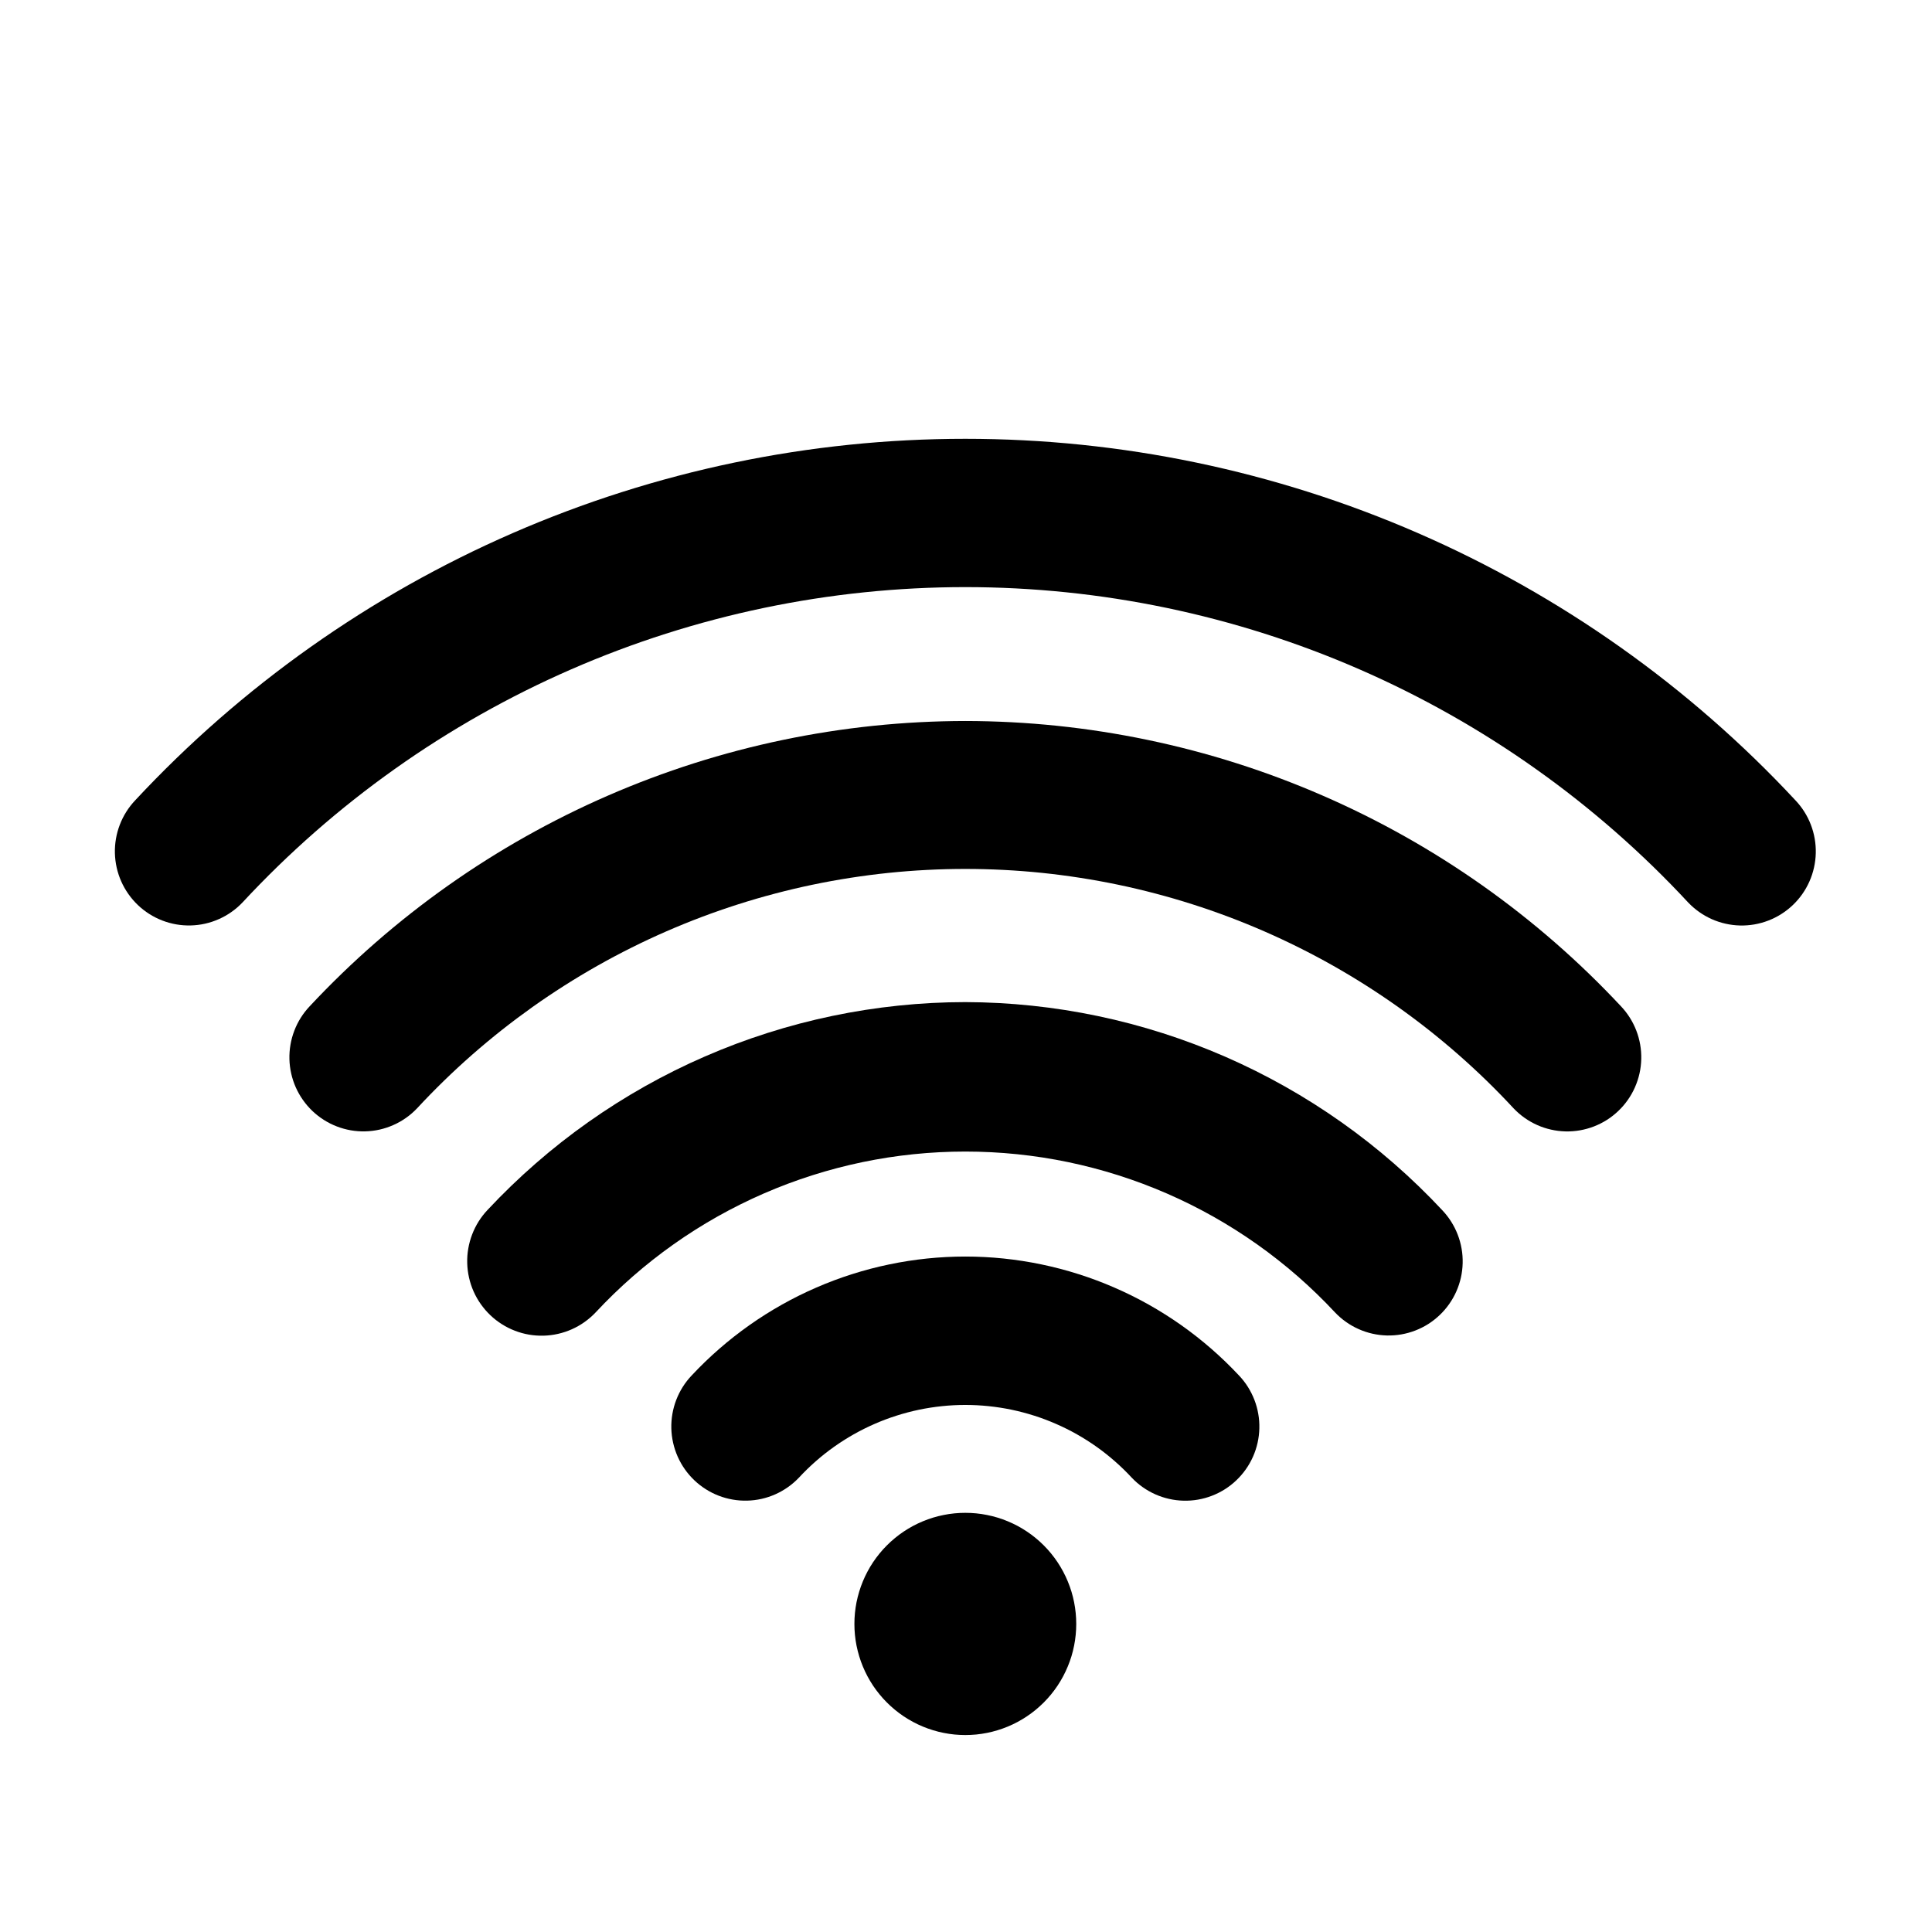 <?xml version="1.0" encoding="UTF-8"?>
<svg xmlns="http://www.w3.org/2000/svg" xmlns:xlink="http://www.w3.org/1999/xlink" width="500" zoomAndPan="magnify" viewBox="0 0 375 375" height="500" preserveAspectRatio="xMidYMid meet" version="1.0">
  <path fill="#000000" d="M 348.484 155.332 C 345.918 152.57 343.281 149.883 340.574 147.258 C 337.867 144.637 335.098 142.086 332.258 139.605 C 329.422 137.125 326.523 134.719 323.566 132.387 C 320.605 130.055 317.586 127.801 314.512 125.625 C 311.438 123.449 308.309 121.352 305.125 119.336 C 301.941 117.32 298.711 115.387 295.43 113.535 C 292.148 111.688 288.82 109.922 285.449 108.242 C 282.078 106.562 278.664 104.973 275.211 103.469 C 271.758 101.965 268.27 100.551 264.742 99.227 C 261.215 97.902 257.66 96.668 254.07 95.527 C 250.48 94.387 246.867 93.336 243.223 92.379 C 239.582 91.422 235.914 90.562 232.23 89.793 C 228.543 89.023 224.84 88.352 221.117 87.773 C 217.395 87.195 213.664 86.715 209.918 86.328 C 206.172 85.941 202.418 85.652 198.656 85.461 C 194.898 85.266 191.133 85.172 187.367 85.172 C 183.602 85.172 179.84 85.266 176.078 85.461 C 172.32 85.652 168.566 85.941 164.82 86.328 C 161.074 86.715 157.34 87.195 153.621 87.773 C 149.898 88.352 146.195 89.023 142.508 89.793 C 138.82 90.562 135.156 91.422 131.516 92.379 C 127.871 93.336 124.254 94.387 120.668 95.527 C 117.078 96.668 113.52 97.902 109.996 99.227 C 106.469 100.551 102.98 101.965 99.527 103.469 C 96.074 104.973 92.66 106.562 89.289 108.242 C 85.918 109.922 82.59 111.688 79.309 113.535 C 76.027 115.387 72.793 117.32 69.613 119.336 C 66.43 121.352 63.301 123.449 60.227 125.625 C 57.148 127.801 54.133 130.055 51.172 132.387 C 48.211 134.719 45.312 137.125 42.477 139.605 C 39.641 142.086 36.867 144.637 34.164 147.258 C 31.457 149.883 28.82 152.57 26.25 155.332 C 25.602 156.016 25.023 156.758 24.52 157.555 C 24.016 158.352 23.598 159.191 23.258 160.074 C 22.918 160.957 22.668 161.863 22.508 162.793 C 22.348 163.723 22.277 164.66 22.301 165.605 C 22.328 166.547 22.441 167.48 22.648 168.402 C 22.855 169.324 23.148 170.215 23.531 171.078 C 23.914 171.941 24.379 172.762 24.922 173.531 C 25.465 174.305 26.078 175.016 26.762 175.668 C 27.441 176.316 28.184 176.895 28.98 177.402 C 29.777 177.906 30.613 178.328 31.492 178.668 C 32.375 179.008 33.277 179.258 34.207 179.422 C 35.137 179.582 36.07 179.652 37.016 179.629 C 37.957 179.605 38.887 179.492 39.809 179.285 C 40.727 179.078 41.621 178.781 42.48 178.398 C 43.344 178.02 44.16 177.555 44.93 177.012 C 45.703 176.469 46.414 175.855 47.062 175.172 C 49.297 172.766 51.594 170.418 53.945 168.129 C 56.301 165.844 58.711 163.617 61.18 161.453 C 63.648 159.289 66.172 157.191 68.75 155.156 C 71.324 153.121 73.953 151.156 76.629 149.258 C 79.305 147.355 82.031 145.527 84.801 143.77 C 87.574 142.012 90.387 140.324 93.242 138.711 C 96.102 137.098 99 135.555 101.934 134.09 C 104.871 132.625 107.844 131.238 110.852 129.926 C 113.859 128.613 116.898 127.379 119.969 126.223 C 123.039 125.066 126.137 123.992 129.262 122.996 C 132.391 122 135.539 121.082 138.711 120.25 C 141.883 119.414 145.078 118.664 148.289 117.992 C 151.5 117.324 154.727 116.734 157.969 116.23 C 161.211 115.727 164.461 115.305 167.727 114.969 C 170.988 114.633 174.258 114.379 177.535 114.211 C 180.809 114.043 184.09 113.957 187.367 113.957 C 190.648 113.957 193.926 114.043 197.203 114.211 C 200.48 114.379 203.75 114.633 207.012 114.969 C 210.273 115.305 213.527 115.727 216.77 116.23 C 220.012 116.734 223.238 117.324 226.449 117.992 C 229.66 118.664 232.852 119.414 236.023 120.25 C 239.199 121.082 242.348 122 245.473 122.996 C 248.602 123.992 251.699 125.066 254.77 126.223 C 257.84 127.379 260.879 128.613 263.887 129.926 C 266.895 131.238 269.867 132.625 272.801 134.09 C 275.738 135.555 278.637 137.098 281.492 138.711 C 284.352 140.324 287.164 142.012 289.934 143.77 C 292.707 145.527 295.43 147.355 298.105 149.258 C 300.785 151.156 303.41 153.121 305.988 155.156 C 308.562 157.191 311.086 159.289 313.555 161.453 C 316.023 163.617 318.434 165.844 320.789 168.129 C 323.145 170.418 325.438 172.766 327.672 175.172 C 328.324 175.855 329.035 176.469 329.805 177.012 C 330.578 177.559 331.395 178.02 332.254 178.406 C 333.117 178.789 334.008 179.082 334.93 179.289 C 335.852 179.496 336.781 179.613 337.723 179.637 C 338.668 179.66 339.602 179.59 340.531 179.43 C 341.461 179.266 342.367 179.016 343.246 178.676 C 344.129 178.336 344.965 177.914 345.762 177.41 C 346.559 176.902 347.301 176.324 347.984 175.676 C 348.668 175.023 349.281 174.312 349.824 173.539 C 350.367 172.766 350.828 171.949 351.211 171.086 C 351.594 170.219 351.891 169.328 352.094 168.406 C 352.301 167.484 352.418 166.551 352.441 165.605 C 352.465 164.66 352.395 163.723 352.234 162.793 C 352.074 161.863 351.824 160.957 351.484 160.074 C 351.145 159.191 350.723 158.352 350.219 157.555 C 349.715 156.758 349.137 156.016 348.484 155.332 Z M 348.484 155.332 " fill-opacity="1" fill-rule="nonzero"></path>
  <path fill="#000000" d="M 187.367 139.945 C 181.418 139.953 175.484 140.262 169.566 140.875 C 163.648 141.492 157.777 142.406 151.953 143.621 C 146.129 144.836 140.383 146.344 134.711 148.148 C 129.043 149.953 123.477 152.043 118.02 154.418 C 112.562 156.789 107.242 159.438 102.055 162.355 C 96.867 165.273 91.844 168.449 86.98 171.883 C 82.117 175.316 77.441 178.992 72.957 182.902 C 68.469 186.816 64.191 190.949 60.125 195.301 C 59.477 195.984 58.898 196.727 58.395 197.523 C 57.891 198.32 57.469 199.16 57.133 200.043 C 56.793 200.926 56.543 201.828 56.383 202.762 C 56.223 203.691 56.152 204.629 56.176 205.574 C 56.199 206.516 56.316 207.449 56.523 208.371 C 56.73 209.293 57.023 210.184 57.406 211.047 C 57.789 211.91 58.254 212.73 58.797 213.5 C 59.34 214.273 59.953 214.984 60.633 215.637 C 61.316 216.285 62.059 216.863 62.855 217.371 C 63.648 217.875 64.488 218.297 65.367 218.637 C 66.246 218.977 67.152 219.227 68.082 219.391 C 69.012 219.551 69.945 219.621 70.887 219.598 C 71.832 219.574 72.762 219.461 73.684 219.254 C 74.602 219.047 75.492 218.75 76.355 218.367 C 77.219 217.988 78.035 217.523 78.805 216.98 C 79.578 216.438 80.285 215.824 80.938 215.141 C 82.633 213.312 84.371 211.531 86.156 209.793 C 87.941 208.055 89.77 206.367 91.641 204.723 C 93.516 203.082 95.426 201.488 97.383 199.941 C 99.336 198.398 101.328 196.906 103.355 195.461 C 105.387 194.02 107.453 192.633 109.555 191.297 C 111.656 189.961 113.793 188.68 115.961 187.453 C 118.125 186.23 120.324 185.059 122.551 183.949 C 124.777 182.836 127.035 181.781 129.316 180.785 C 131.598 179.789 133.902 178.852 136.23 177.973 C 138.562 177.098 140.91 176.277 143.285 175.523 C 145.656 174.766 148.043 174.07 150.453 173.438 C 152.859 172.805 155.281 172.23 157.719 171.723 C 160.152 171.215 162.602 170.77 165.062 170.387 C 167.52 170.004 169.988 169.684 172.465 169.426 C 174.941 169.172 177.422 168.98 179.906 168.852 C 182.391 168.723 184.879 168.66 187.367 168.66 C 189.855 168.66 192.344 168.723 194.832 168.852 C 197.316 168.98 199.797 169.172 202.273 169.426 C 204.75 169.684 207.215 170.004 209.676 170.387 C 212.137 170.77 214.582 171.215 217.02 171.723 C 219.457 172.23 221.879 172.805 224.285 173.438 C 226.691 174.07 229.082 174.766 231.453 175.523 C 233.824 176.277 236.176 177.098 238.504 177.973 C 240.836 178.852 243.141 179.789 245.422 180.785 C 247.703 181.781 249.957 182.836 252.184 183.949 C 254.414 185.059 256.609 186.23 258.777 187.453 C 260.945 188.68 263.078 189.961 265.18 191.297 C 267.281 192.633 269.348 194.02 271.379 195.461 C 273.41 196.906 275.402 198.398 277.355 199.941 C 279.309 201.488 281.223 203.082 283.094 204.723 C 284.965 206.367 286.797 208.055 288.582 209.793 C 290.367 211.531 292.105 213.312 293.801 215.141 C 294.449 215.824 295.16 216.438 295.93 216.98 C 296.703 217.527 297.52 217.988 298.383 218.375 C 299.242 218.758 300.137 219.051 301.055 219.258 C 301.977 219.465 302.906 219.582 303.852 219.605 C 304.793 219.629 305.73 219.559 306.66 219.398 C 307.59 219.234 308.492 218.984 309.375 218.645 C 310.254 218.305 311.094 217.883 311.891 217.379 C 312.688 216.871 313.426 216.293 314.109 215.641 C 314.793 214.992 315.406 214.281 315.949 213.508 C 316.492 212.734 316.957 211.918 317.336 211.055 C 317.719 210.188 318.016 209.297 318.223 208.375 C 318.43 207.453 318.543 206.52 318.566 205.574 C 318.59 204.629 318.52 203.691 318.359 202.762 C 318.199 201.832 317.949 200.926 317.609 200.043 C 317.27 199.16 316.848 198.32 316.344 197.523 C 315.84 196.723 315.262 195.984 314.613 195.301 C 310.547 190.949 306.27 186.816 301.781 182.902 C 297.293 178.992 292.617 175.316 287.758 171.883 C 282.895 168.449 277.867 165.273 272.684 162.355 C 267.496 159.438 262.172 156.789 256.715 154.418 C 251.258 152.043 245.695 149.953 240.023 148.148 C 234.355 146.344 228.605 144.836 222.781 143.621 C 216.957 142.406 211.086 141.492 205.168 140.875 C 199.25 140.262 193.316 139.953 187.367 139.945 Z M 187.367 139.945 " fill-opacity="1" fill-rule="nonzero"></path>
  <path fill="#000000" d="M 187.367 194.508 C 183.031 194.512 178.711 194.738 174.398 195.188 C 170.086 195.637 165.809 196.301 161.562 197.188 C 157.32 198.074 153.133 199.172 149 200.488 C 144.867 201.801 140.812 203.324 136.836 205.055 C 132.859 206.781 128.98 208.711 125.203 210.836 C 121.422 212.965 117.762 215.277 114.219 217.777 C 110.676 220.281 107.266 222.957 103.996 225.809 C 100.727 228.656 97.609 231.668 94.645 234.836 C 93.992 235.523 93.414 236.273 92.906 237.074 C 92.402 237.879 91.98 238.723 91.641 239.609 C 91.301 240.496 91.051 241.41 90.891 242.344 C 90.727 243.281 90.66 244.223 90.688 245.172 C 90.711 246.125 90.828 247.062 91.039 247.988 C 91.246 248.914 91.543 249.812 91.93 250.68 C 92.316 251.547 92.781 252.367 93.332 253.145 C 93.879 253.918 94.496 254.633 95.184 255.289 C 95.871 255.941 96.617 256.523 97.418 257.027 C 98.219 257.535 99.062 257.957 99.949 258.297 C 100.836 258.641 101.746 258.891 102.68 259.051 C 103.613 259.211 104.555 259.277 105.504 259.254 C 106.453 259.23 107.387 259.109 108.312 258.902 C 109.238 258.691 110.133 258.395 111 258.008 C 111.867 257.621 112.688 257.152 113.461 256.605 C 114.234 256.055 114.949 255.438 115.602 254.75 C 116.746 253.52 117.922 252.324 119.125 251.156 C 120.332 249.988 121.566 248.852 122.832 247.746 C 124.094 246.645 125.387 245.57 126.703 244.535 C 128.023 243.496 129.367 242.492 130.738 241.523 C 132.105 240.555 133.5 239.621 134.918 238.723 C 136.336 237.824 137.777 236.965 139.238 236.141 C 140.699 235.32 142.184 234.531 143.684 233.785 C 145.188 233.039 146.707 232.328 148.242 231.66 C 149.781 230.992 151.336 230.359 152.906 229.77 C 154.477 229.184 156.062 228.633 157.66 228.125 C 159.258 227.617 160.867 227.148 162.492 226.723 C 164.113 226.297 165.746 225.914 167.387 225.57 C 169.031 225.23 170.68 224.93 172.336 224.672 C 173.996 224.418 175.656 224.203 177.324 224.031 C 178.992 223.859 180.664 223.73 182.34 223.645 C 184.016 223.559 185.691 223.516 187.367 223.516 C 189.047 223.516 190.723 223.559 192.395 223.645 C 194.07 223.73 195.742 223.859 197.41 224.031 C 199.078 224.203 200.742 224.418 202.398 224.672 C 204.059 224.93 205.707 225.23 207.348 225.57 C 208.992 225.914 210.621 226.297 212.246 226.723 C 213.867 227.148 215.477 227.617 217.078 228.125 C 218.676 228.633 220.258 229.184 221.828 229.77 C 223.398 230.359 224.953 230.992 226.492 231.66 C 228.031 232.328 229.551 233.039 231.055 233.785 C 232.555 234.531 234.035 235.32 235.5 236.141 C 236.961 236.965 238.398 237.824 239.816 238.723 C 241.234 239.621 242.629 240.555 244 241.523 C 245.371 242.492 246.715 243.496 248.031 244.535 C 249.352 245.57 250.641 246.645 251.906 247.746 C 253.168 248.852 254.406 249.988 255.609 251.156 C 256.816 252.324 257.992 253.52 259.137 254.75 C 259.785 255.434 260.496 256.047 261.27 256.59 C 262.039 257.137 262.855 257.598 263.719 257.98 C 264.578 258.367 265.473 258.66 266.391 258.867 C 267.312 259.074 268.242 259.191 269.188 259.215 C 270.129 259.238 271.066 259.168 271.996 259.008 C 272.926 258.844 273.828 258.594 274.711 258.254 C 275.59 257.914 276.43 257.492 277.227 256.988 C 278.023 256.48 278.762 255.902 279.445 255.25 C 280.129 254.602 280.742 253.887 281.285 253.117 C 281.828 252.344 282.293 251.527 282.676 250.66 C 283.055 249.797 283.352 248.906 283.559 247.984 C 283.766 247.062 283.879 246.129 283.902 245.184 C 283.926 244.238 283.859 243.301 283.695 242.371 C 283.535 241.441 283.285 240.535 282.945 239.652 C 282.605 238.77 282.184 237.93 281.68 237.133 C 281.176 236.332 280.598 235.594 279.949 234.906 C 276.992 231.738 273.879 228.73 270.613 225.879 C 267.352 223.031 263.949 220.355 260.41 217.852 C 256.875 215.352 253.219 213.035 249.445 210.906 C 245.672 208.777 241.801 206.848 237.832 205.113 C 233.859 203.383 229.812 201.855 225.688 200.539 C 221.562 199.219 217.379 198.113 213.141 197.223 C 208.902 196.332 204.629 195.66 200.324 195.207 C 196.016 194.754 191.699 194.52 187.367 194.508 Z M 187.367 194.508 " fill-opacity="1" fill-rule="nonzero"></path>
  <path fill="#000000" d="M 187.367 243.895 C 184.887 243.895 182.41 244.023 179.941 244.277 C 177.469 244.535 175.02 244.914 172.59 245.422 C 170.16 245.926 167.762 246.555 165.395 247.309 C 163.027 248.059 160.707 248.93 158.43 249.922 C 156.148 250.91 153.93 252.012 151.766 253.23 C 149.598 254.449 147.5 255.773 145.473 257.203 C 143.441 258.637 141.492 260.168 139.617 261.801 C 137.742 263.43 135.957 265.156 134.262 266.969 C 133.609 267.652 133.031 268.395 132.527 269.191 C 132.023 269.992 131.602 270.832 131.262 271.715 C 130.922 272.594 130.672 273.5 130.512 274.434 C 130.352 275.363 130.281 276.301 130.305 277.246 C 130.328 278.191 130.445 279.121 130.652 280.043 C 130.859 280.965 131.152 281.859 131.535 282.723 C 131.918 283.586 132.379 284.406 132.922 285.176 C 133.465 285.949 134.078 286.66 134.762 287.312 C 135.445 287.965 136.188 288.543 136.984 289.047 C 137.781 289.555 138.617 289.977 139.5 290.316 C 140.379 290.656 141.285 290.906 142.215 291.066 C 143.145 291.23 144.078 291.297 145.023 291.273 C 145.965 291.25 146.898 291.137 147.816 290.93 C 148.738 290.723 149.629 290.426 150.492 290.043 C 151.352 289.66 152.168 289.195 152.941 288.652 C 153.711 288.109 154.422 287.492 155.074 286.809 C 156.102 285.699 157.184 284.645 158.32 283.648 C 159.457 282.648 160.641 281.711 161.875 280.836 C 163.109 279.961 164.383 279.152 165.699 278.406 C 167.016 277.66 168.367 276.988 169.75 276.383 C 171.137 275.777 172.551 275.242 173.992 274.785 C 175.43 274.324 176.891 273.941 178.371 273.629 C 179.852 273.32 181.344 273.09 182.844 272.934 C 184.348 272.777 185.855 272.699 187.367 272.699 C 188.879 272.699 190.387 272.777 191.891 272.934 C 193.395 273.09 194.887 273.32 196.367 273.629 C 197.848 273.941 199.305 274.324 200.746 274.785 C 202.188 275.242 203.598 275.777 204.984 276.383 C 206.371 276.988 207.723 277.66 209.039 278.406 C 210.355 279.152 211.629 279.961 212.863 280.836 C 214.094 281.711 215.277 282.648 216.414 283.648 C 217.551 284.645 218.637 285.699 219.664 286.809 C 220.312 287.496 221.023 288.109 221.797 288.656 C 222.566 289.199 223.383 289.664 224.246 290.047 C 225.109 290.434 226 290.727 226.922 290.934 C 227.84 291.145 228.773 291.258 229.715 291.281 C 230.66 291.305 231.598 291.238 232.527 291.078 C 233.457 290.914 234.363 290.664 235.242 290.324 C 236.125 289.984 236.961 289.562 237.758 289.059 C 238.559 288.551 239.297 287.973 239.98 287.32 C 240.664 286.668 241.277 285.957 241.82 285.184 C 242.367 284.41 242.828 283.594 243.211 282.73 C 243.594 281.863 243.887 280.973 244.094 280.047 C 244.301 279.125 244.418 278.191 244.438 277.246 C 244.461 276.301 244.395 275.363 244.23 274.434 C 244.07 273.5 243.82 272.594 243.48 271.715 C 243.137 270.832 242.715 269.992 242.211 269.191 C 241.707 268.395 241.129 267.652 240.477 266.969 C 238.777 265.156 236.992 263.43 235.121 261.801 C 233.246 260.168 231.293 258.637 229.266 257.203 C 227.234 255.773 225.137 254.449 222.973 253.23 C 220.809 252.012 218.586 250.91 216.309 249.922 C 214.031 248.93 211.711 248.059 209.344 247.309 C 206.977 246.555 204.578 245.926 202.148 245.422 C 199.715 244.914 197.266 244.535 194.797 244.277 C 192.328 244.023 189.852 243.895 187.367 243.895 Z M 187.367 243.895 " fill-opacity="1" fill-rule="nonzero"></path>
  <path fill="#000000" d="M 208.898 315.203 C 208.898 315.91 208.863 316.617 208.793 317.32 C 208.727 318.02 208.621 318.719 208.484 319.41 C 208.348 320.105 208.176 320.789 207.973 321.465 C 207.766 322.141 207.531 322.805 207.258 323.457 C 206.988 324.109 206.688 324.746 206.355 325.371 C 206.023 325.992 205.66 326.598 205.27 327.188 C 204.879 327.773 204.457 328.34 204.012 328.887 C 203.562 329.434 203.09 329.953 202.594 330.453 C 202.094 330.953 201.57 331.426 201.027 331.875 C 200.48 332.324 199.918 332.742 199.328 333.137 C 198.742 333.527 198.141 333.891 197.52 334.223 C 196.895 334.559 196.258 334.859 195.609 335.129 C 194.957 335.398 194.293 335.637 193.617 335.84 C 192.945 336.047 192.262 336.219 191.57 336.355 C 190.879 336.492 190.18 336.598 189.48 336.668 C 188.777 336.734 188.074 336.77 187.367 336.77 C 186.664 336.77 185.961 336.734 185.258 336.668 C 184.555 336.598 183.859 336.492 183.168 336.355 C 182.477 336.219 181.793 336.047 181.117 335.84 C 180.445 335.637 179.781 335.398 179.129 335.129 C 178.477 334.859 177.84 334.559 177.219 334.223 C 176.598 333.891 175.992 333.527 175.406 333.137 C 174.82 332.742 174.254 332.324 173.711 331.875 C 173.164 331.426 172.645 330.953 172.145 330.453 C 171.645 329.953 171.172 329.434 170.727 328.887 C 170.277 328.34 169.859 327.773 169.465 327.188 C 169.074 326.598 168.711 325.992 168.379 325.371 C 168.047 324.746 167.746 324.109 167.477 323.457 C 167.207 322.805 166.969 322.141 166.766 321.465 C 166.562 320.789 166.391 320.105 166.25 319.41 C 166.113 318.719 166.012 318.02 165.941 317.32 C 165.871 316.617 165.84 315.91 165.84 315.203 C 165.84 314.5 165.871 313.793 165.941 313.09 C 166.012 312.387 166.113 311.691 166.25 310.996 C 166.391 310.305 166.562 309.621 166.766 308.945 C 166.969 308.27 167.207 307.605 167.477 306.953 C 167.746 306.301 168.047 305.66 168.379 305.039 C 168.711 304.414 169.074 303.809 169.465 303.223 C 169.859 302.637 170.277 302.07 170.727 301.523 C 171.172 300.977 171.645 300.453 172.145 299.957 C 172.645 299.457 173.164 298.98 173.711 298.535 C 174.254 298.086 174.82 297.664 175.406 297.273 C 175.992 296.883 176.598 296.52 177.219 296.184 C 177.84 295.852 178.477 295.551 179.129 295.281 C 179.781 295.012 180.445 294.773 181.117 294.566 C 181.793 294.363 182.477 294.191 183.168 294.055 C 183.859 293.914 184.555 293.812 185.258 293.742 C 185.961 293.672 186.664 293.641 187.367 293.641 C 188.074 293.641 188.777 293.672 189.48 293.742 C 190.18 293.812 190.879 293.914 191.57 294.055 C 192.262 294.191 192.945 294.363 193.617 294.566 C 194.293 294.773 194.957 295.012 195.609 295.281 C 196.258 295.551 196.895 295.852 197.52 296.184 C 198.141 296.52 198.742 296.883 199.328 297.273 C 199.918 297.664 200.48 298.086 201.027 298.535 C 201.57 298.98 202.094 299.457 202.594 299.957 C 203.09 300.453 203.562 300.977 204.012 301.523 C 204.457 302.07 204.879 302.637 205.27 303.223 C 205.66 303.809 206.023 304.414 206.355 305.039 C 206.688 305.66 206.988 306.301 207.258 306.953 C 207.531 307.605 207.766 308.27 207.973 308.945 C 208.176 309.621 208.348 310.305 208.484 310.996 C 208.621 311.691 208.727 312.387 208.793 313.09 C 208.863 313.793 208.898 314.5 208.898 315.203 Z M 208.898 315.203 " fill-opacity="1" fill-rule="nonzero"></path>
</svg>
